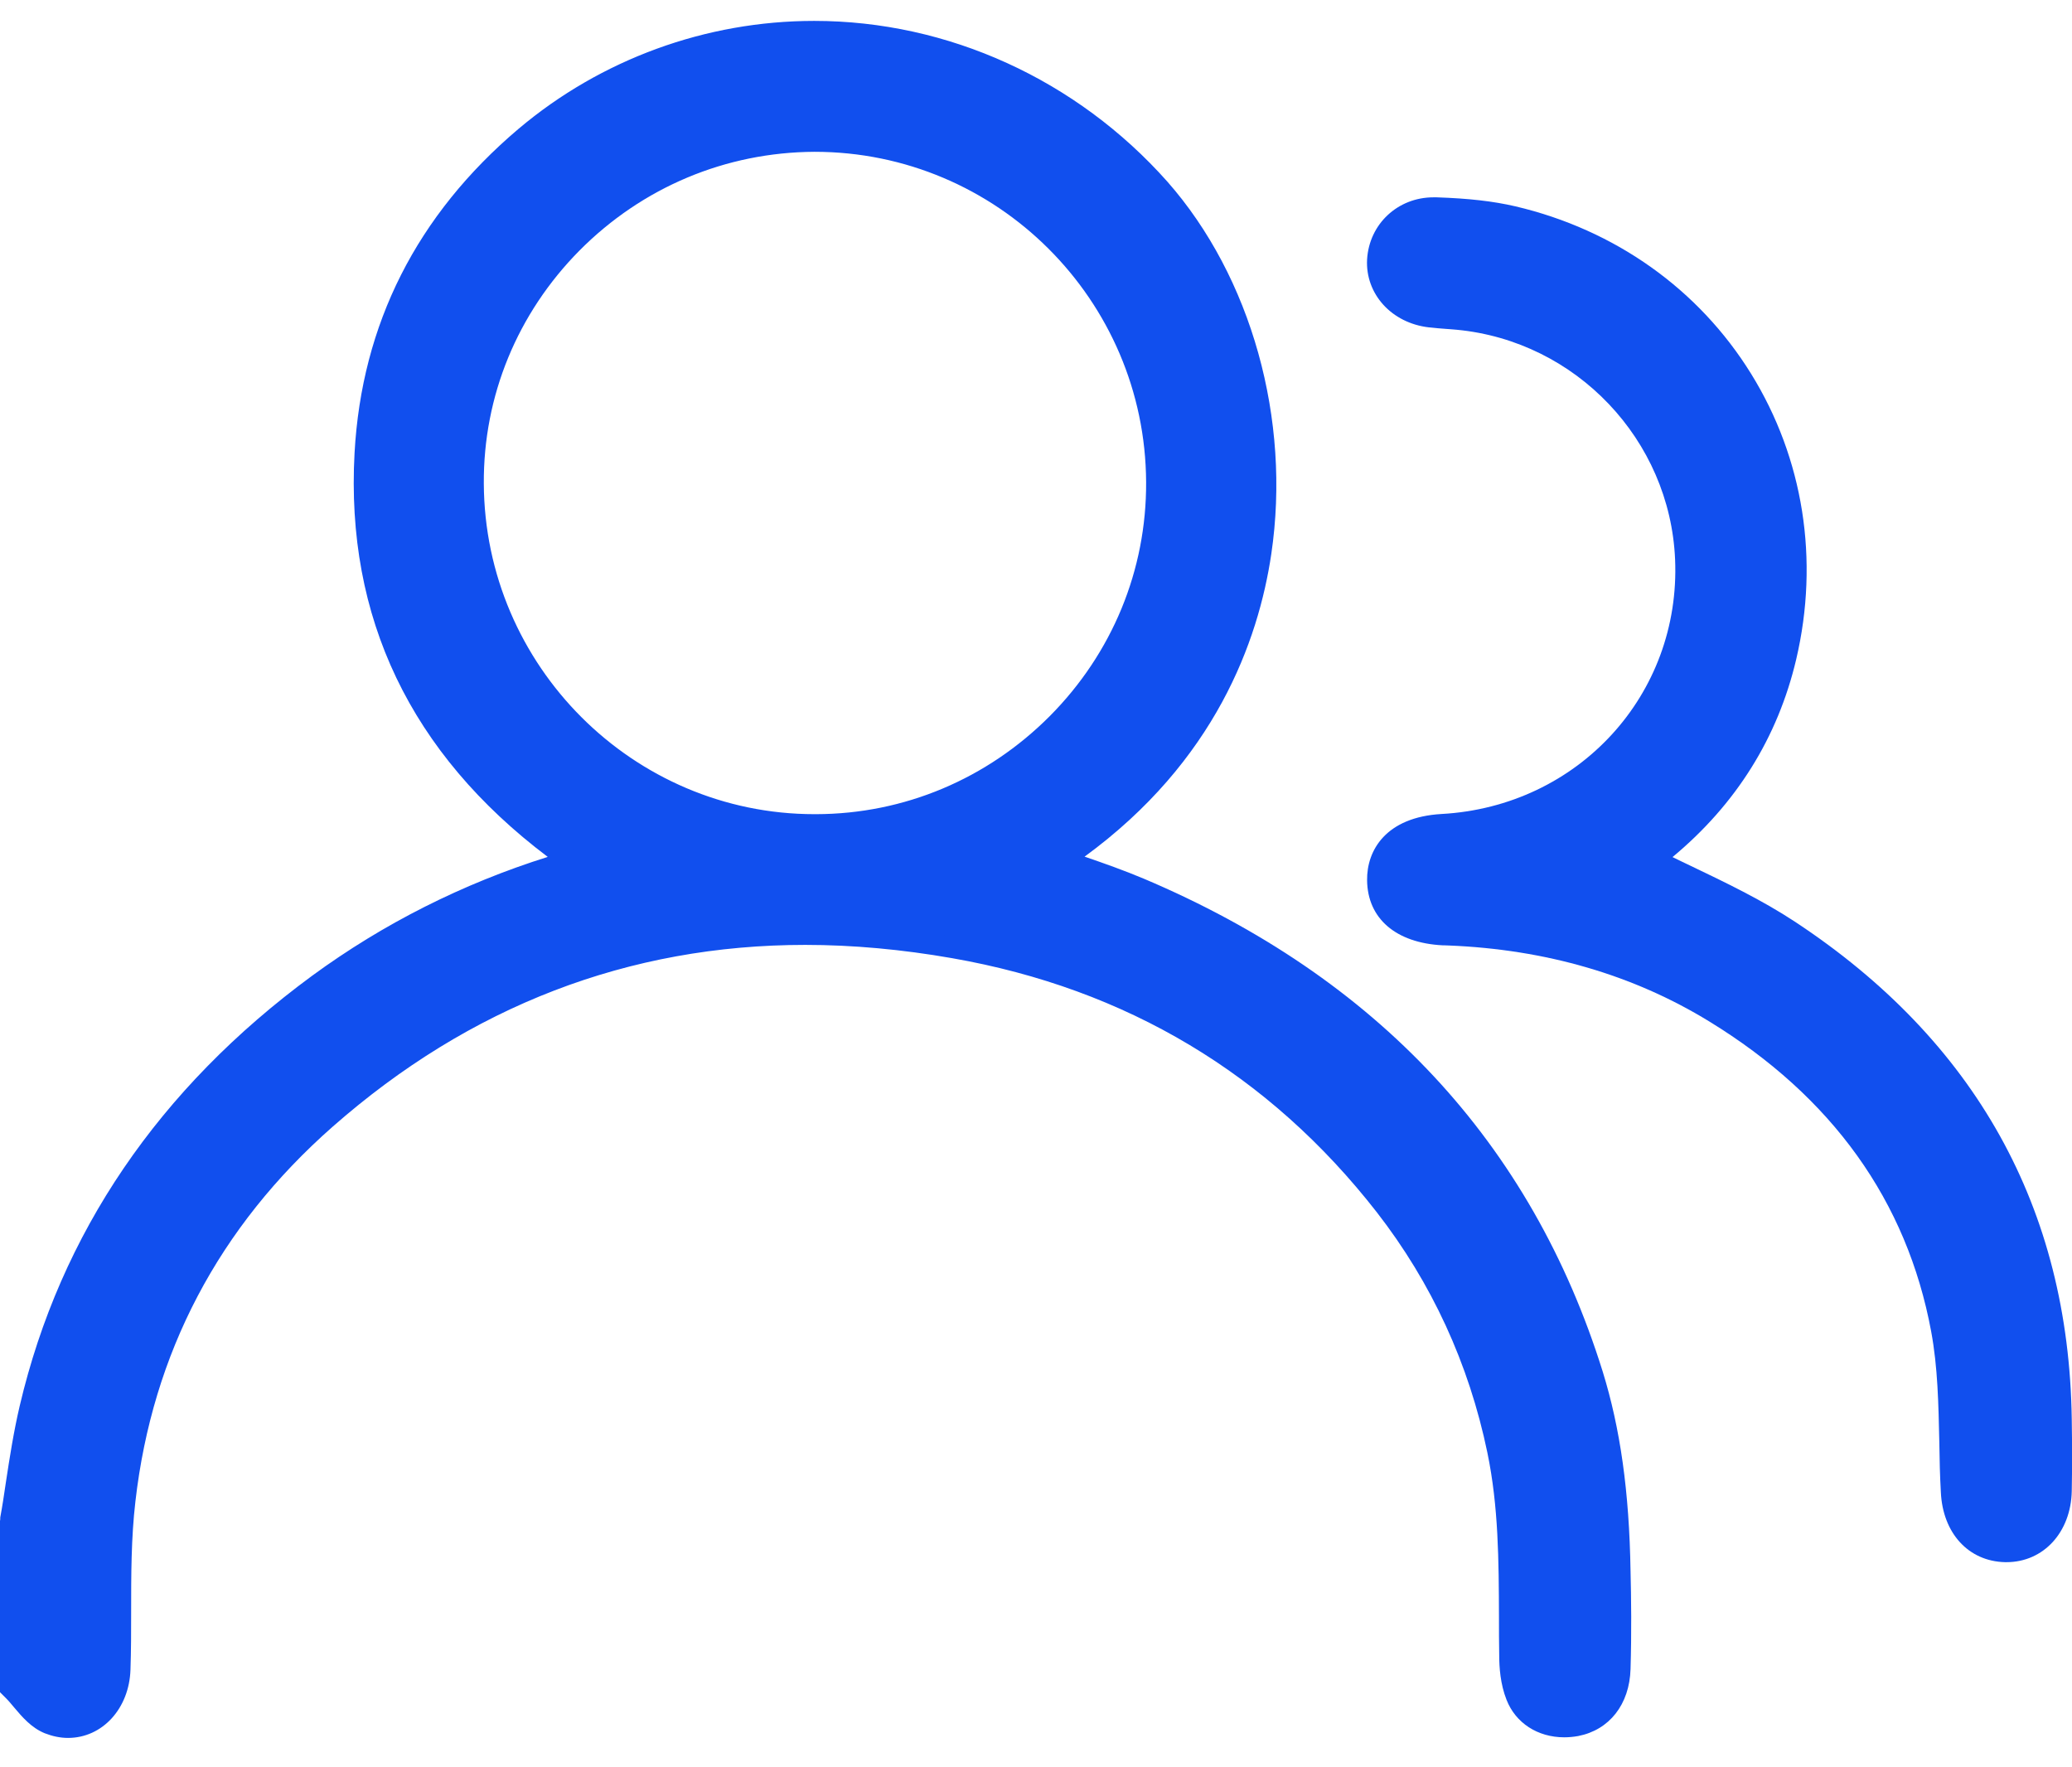 <svg width="34" height="29" viewBox="0 0 34 29" fill="none" xmlns="http://www.w3.org/2000/svg">
<path d="M1.124 28.349C1.018 28.349 0.912 28.328 0.807 28.286C0.623 28.212 0.497 28.061 0.377 27.916C0.331 27.86 0.282 27.804 0.233 27.754L0.18 27.701V24.965C0.215 24.743 0.243 24.553 0.275 24.359C0.338 23.947 0.402 23.521 0.5 23.109C1.159 20.316 2.747 17.977 5.23 16.153C6.477 15.237 7.875 14.557 9.383 14.124C6.988 12.437 5.85 10.19 5.998 7.44C6.111 5.372 6.995 3.625 8.625 2.248C9.946 1.132 11.626 0.519 13.359 0.519C15.504 0.519 17.568 1.463 19.022 3.108C20.368 4.629 21.005 6.918 20.685 9.074C20.47 10.532 19.723 12.564 17.413 14.121C17.473 14.142 17.529 14.159 17.585 14.181C17.951 14.304 18.332 14.434 18.698 14.589C22.477 16.185 24.978 18.868 26.133 22.57C26.418 23.482 26.559 24.507 26.584 25.793C26.591 26.233 26.598 26.81 26.584 27.392C26.57 27.892 26.302 28.24 25.869 28.321C25.802 28.335 25.739 28.339 25.675 28.339C25.316 28.339 25.013 28.145 24.893 27.835C24.802 27.606 24.791 27.346 24.788 27.173C24.788 26.965 24.788 26.754 24.784 26.546C24.784 25.645 24.777 24.711 24.59 23.81C24.28 22.32 23.661 20.968 22.741 19.791C20.949 17.488 18.568 16.065 15.662 15.554C14.831 15.41 14.01 15.336 13.222 15.336C10.281 15.336 7.632 16.354 5.35 18.361C3.445 20.038 2.335 22.144 2.053 24.623C1.983 25.226 1.983 25.852 1.983 26.458C1.983 26.772 1.983 27.085 1.972 27.399C1.958 27.941 1.592 28.346 1.124 28.346V28.349ZM13.369 2.315C11.866 2.319 10.453 2.914 9.39 3.985C8.337 5.048 7.759 6.45 7.766 7.929C7.784 11.018 10.298 13.533 13.369 13.533C14.884 13.526 16.293 12.937 17.353 11.87C18.413 10.803 18.994 9.398 18.987 7.908C18.973 4.823 16.462 2.315 13.387 2.315V2.139L13.369 2.315Z" fill="#114FEE"/>
<path d="M13.362 0.695C15.373 0.695 17.398 1.533 18.892 3.224C21.156 5.788 21.72 11.254 17.015 14.17C17.561 14.364 18.106 14.529 18.631 14.751C22.248 16.28 24.784 18.826 25.967 22.619C26.288 23.648 26.39 24.718 26.411 25.793C26.422 26.324 26.425 26.853 26.411 27.384C26.397 27.811 26.179 28.082 25.841 28.149C25.788 28.159 25.732 28.163 25.679 28.163C25.404 28.163 25.161 28.026 25.059 27.772C24.985 27.589 24.967 27.374 24.964 27.17C24.95 26.032 24.995 24.898 24.763 23.771C24.45 22.26 23.826 20.893 22.882 19.682C21.044 17.322 18.614 15.892 15.694 15.382C14.852 15.234 14.028 15.16 13.221 15.16C10.284 15.16 7.593 16.153 5.234 18.231C3.321 19.914 2.17 22.056 1.877 24.606C1.772 25.528 1.824 26.465 1.796 27.395C1.782 27.846 1.49 28.173 1.124 28.173C1.042 28.173 0.958 28.156 0.87 28.124C0.666 28.043 0.525 27.8 0.356 27.631V24.965C0.458 24.359 0.528 23.746 0.669 23.151C1.345 20.274 2.973 18.03 5.332 16.297C6.583 15.382 7.96 14.712 9.453 14.29C9.545 14.265 9.633 14.226 9.77 14.177C7.329 12.575 6.012 10.384 6.174 7.45C6.287 5.404 7.178 3.703 8.742 2.382C10.069 1.262 11.71 0.695 13.362 0.695ZM13.369 13.712C13.369 13.712 13.383 13.712 13.39 13.712C16.578 13.702 19.174 11.088 19.16 7.908C19.145 4.714 16.567 2.139 13.383 2.139C13.376 2.139 13.373 2.139 13.366 2.139C10.175 2.15 7.569 4.759 7.586 7.933C7.604 11.113 10.207 13.712 13.366 13.712M13.359 0.343C11.584 0.343 9.861 0.973 8.509 2.114C6.84 3.527 5.935 5.316 5.818 7.433C5.67 10.134 6.738 12.363 8.988 14.061C7.59 14.501 6.29 15.156 5.121 16.012C2.606 17.861 0.99 20.235 0.324 23.067C0.225 23.489 0.158 23.919 0.095 24.334C0.067 24.525 0.039 24.715 0.004 24.901V24.93L0 24.958V27.768L0.102 27.87C0.148 27.916 0.19 27.969 0.232 28.018C0.363 28.173 0.511 28.349 0.733 28.441C0.859 28.49 0.986 28.518 1.116 28.518C1.68 28.518 2.12 28.036 2.141 27.399C2.152 27.082 2.152 26.765 2.152 26.455C2.152 25.852 2.152 25.233 2.222 24.637C2.501 22.204 3.589 20.133 5.459 18.488C7.71 16.509 10.316 15.505 13.214 15.505C13.993 15.505 14.803 15.579 15.623 15.723C18.483 16.223 20.829 17.629 22.593 19.893C23.491 21.049 24.104 22.376 24.407 23.838C24.59 24.722 24.594 25.606 24.597 26.539C24.597 26.747 24.597 26.958 24.601 27.166C24.601 27.356 24.619 27.634 24.721 27.892C24.869 28.272 25.231 28.508 25.668 28.508C25.742 28.508 25.82 28.501 25.897 28.487C26.408 28.388 26.739 27.969 26.756 27.388C26.774 26.796 26.767 26.219 26.756 25.779C26.735 24.475 26.587 23.436 26.299 22.506C25.129 18.756 22.593 16.037 18.765 14.417C18.445 14.283 18.117 14.166 17.797 14.057C19.938 12.494 20.649 10.521 20.861 9.091C21.188 6.883 20.533 4.545 19.156 2.981C17.67 1.308 15.556 0.343 13.362 0.343L13.359 0.343ZM13.366 13.36C10.39 13.36 7.953 10.926 7.939 7.933C7.931 6.499 8.488 5.143 9.509 4.111C10.541 3.072 11.908 2.498 13.366 2.491C16.36 2.491 18.793 4.921 18.807 7.912C18.814 9.356 18.251 10.719 17.226 11.751C16.198 12.782 14.838 13.357 13.39 13.36H13.369H13.366Z" fill="#114FEE"/>
<path d="M32.901 25.458C32.394 25.447 32.049 25.064 32.02 24.479C32.006 24.211 32.003 23.944 31.996 23.676C31.985 23.059 31.971 22.422 31.862 21.82C31.453 19.626 30.203 17.875 28.136 16.611C26.864 15.832 25.399 15.406 23.783 15.343H23.709C23.011 15.304 22.62 14.977 22.613 14.445C22.606 13.913 23.001 13.571 23.67 13.533C26.012 13.402 27.766 11.486 27.671 9.172C27.583 7.123 25.977 5.429 23.931 5.235L23.751 5.221C23.659 5.214 23.568 5.207 23.476 5.196C22.951 5.136 22.589 4.745 22.617 4.266C22.645 3.78 23.036 3.414 23.529 3.414C24.078 3.432 24.469 3.477 24.822 3.558C26.41 3.932 27.745 4.879 28.58 6.228C29.418 7.577 29.671 9.194 29.298 10.782C28.988 12.096 28.273 13.198 27.171 14.057L27.114 14.1C27.294 14.188 27.477 14.276 27.66 14.364C28.231 14.635 28.819 14.92 29.354 15.272C32.267 17.192 33.767 19.89 33.817 23.292C33.824 23.683 33.824 24.077 33.817 24.468C33.806 25.053 33.44 25.462 32.922 25.462H32.901V25.458Z" fill="#114FEE"/>
<path d="M23.529 3.587C23.529 3.587 23.546 3.587 23.557 3.587C23.965 3.601 24.381 3.632 24.779 3.727C27.966 4.474 29.875 7.549 29.125 10.736C28.819 12.032 28.114 13.092 27.061 13.913C26.959 13.991 26.857 14.072 26.786 14.128C27.621 14.557 28.488 14.91 29.255 15.413C32.069 17.269 33.587 19.879 33.64 23.288C33.647 23.679 33.647 24.067 33.64 24.458C33.63 24.951 33.337 25.278 32.922 25.278C32.915 25.278 32.911 25.278 32.904 25.278C32.489 25.271 32.221 24.951 32.196 24.465C32.154 23.57 32.196 22.654 32.034 21.781C31.597 19.432 30.245 17.689 28.227 16.456C26.867 15.625 25.378 15.223 23.789 15.16C23.758 15.16 23.726 15.16 23.691 15.156C23.106 15.124 22.793 14.878 22.785 14.438C22.778 14.001 23.099 13.737 23.677 13.705C26.114 13.568 27.945 11.574 27.843 9.158C27.751 7.035 26.064 5.256 23.944 5.055C23.793 5.041 23.641 5.031 23.49 5.017C23.06 4.967 22.764 4.654 22.785 4.273C22.807 3.889 23.11 3.59 23.522 3.59M23.522 3.238C22.937 3.238 22.468 3.675 22.433 4.256C22.402 4.823 22.835 5.302 23.448 5.372C23.543 5.383 23.638 5.39 23.729 5.397C23.789 5.4 23.846 5.407 23.905 5.411C25.864 5.598 27.403 7.218 27.487 9.179C27.582 11.398 25.899 13.233 23.655 13.357C22.743 13.409 22.426 13.952 22.433 14.445C22.44 15.072 22.905 15.473 23.673 15.512H23.698L23.775 15.515C25.36 15.579 26.797 15.995 28.044 16.759C30.065 17.995 31.291 19.707 31.689 21.848C31.798 22.436 31.809 23.038 31.823 23.676C31.826 23.947 31.833 24.215 31.848 24.486C31.879 25.159 32.302 25.62 32.901 25.634H32.904H32.925C33.531 25.634 33.982 25.145 33.996 24.468C34.003 24.099 34.003 23.711 33.996 23.288C33.947 19.826 32.418 17.079 29.453 15.124C28.907 14.765 28.311 14.48 27.737 14.205C27.642 14.159 27.544 14.114 27.445 14.064C28.488 13.198 29.171 12.106 29.474 10.821C29.858 9.187 29.593 7.521 28.734 6.133C27.875 4.745 26.501 3.77 24.867 3.386C24.501 3.301 24.103 3.256 23.574 3.238H23.536H23.522Z" fill="#114FEE"/>
</svg>

